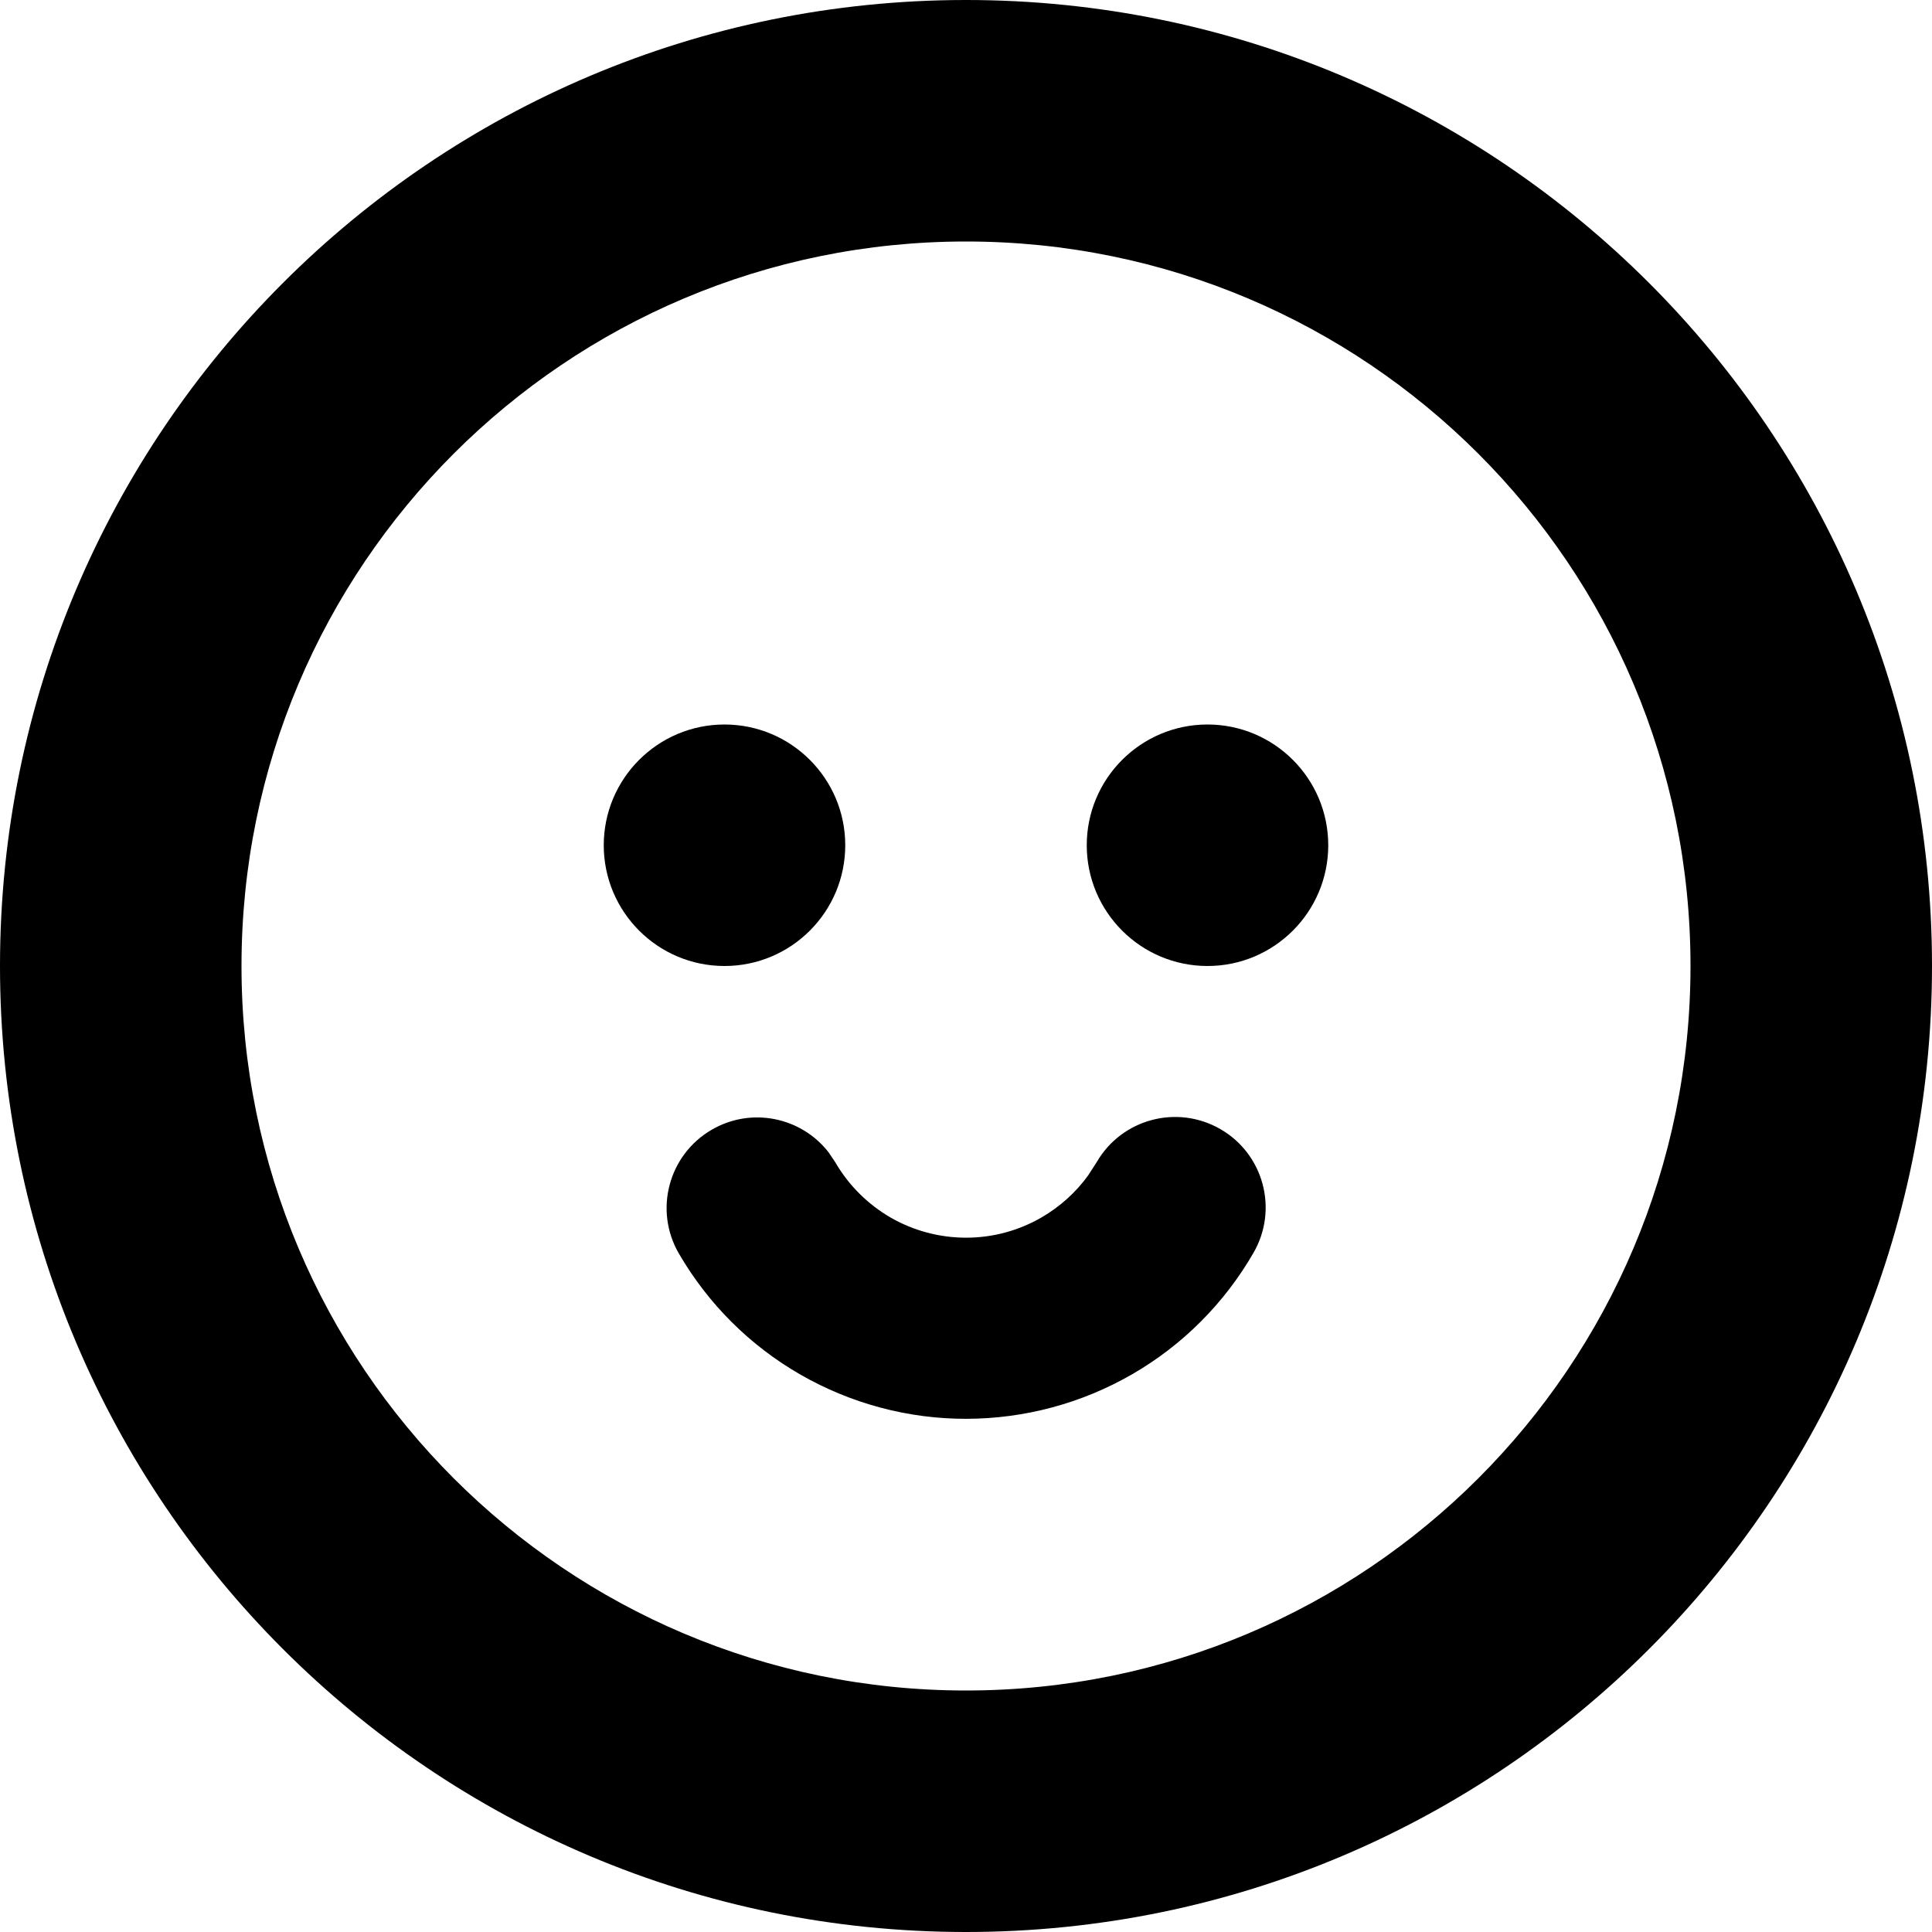 <?xml version="1.0" encoding="utf-8"?><!-- Uploaded to: SVG Repo, www.svgrepo.com, Generator: SVG Repo Mixer Tools -->
<svg width="800px" height="800px" viewBox="0 0 16 16" xmlns="http://www.w3.org/2000/svg">
  <path fill="#000000" fill-rule="evenodd" d="M8,0 C12.418,0 16,3.582 16,8 C16,12.418 12.418,16 8,16 C3.582,16 0,12.418 0,8 C0,3.582 3.582,0 8,0 Z M8,2 C4.686,2 2,4.686 2,8 C2,11.314 4.686,14 8,14 C11.314,14 14,11.314 14,8 C14,4.686 11.314,2 8,2 Z M10.107,9.351 C10.466,9.558 10.588,10.017 10.381,10.375 C10.14,10.793 9.794,11.14 9.376,11.381 C8.959,11.622 8.485,11.749 8.003,11.75 C7.521,11.751 7.047,11.624 6.629,11.384 C6.211,11.144 5.864,10.798 5.622,10.381 C5.414,10.023 5.536,9.564 5.894,9.356 C6.222,9.165 6.635,9.251 6.862,9.543 L6.919,9.628 C7.029,9.817 7.187,9.974 7.377,10.084 C7.567,10.193 7.782,10.25 8.001,10.25 C8.221,10.25 8.436,10.192 8.626,10.082 C8.777,9.994 8.909,9.876 9.011,9.735 L9.082,9.625 C9.29,9.266 9.748,9.144 10.107,9.351 Z M6,6 C6.552,6 7,6.448 7,7 C7,7.552 6.552,8 6,8 C5.448,8 5,7.552 5,7 C5,6.448 5.448,6 6,6 Z M10,6 C10.552,6 11,6.448 11,7 C11,7.552 10.552,8 10,8 C9.448,8 9,7.552 9,7 C9,6.448 9.448,6 10,6 Z"/>
</svg>